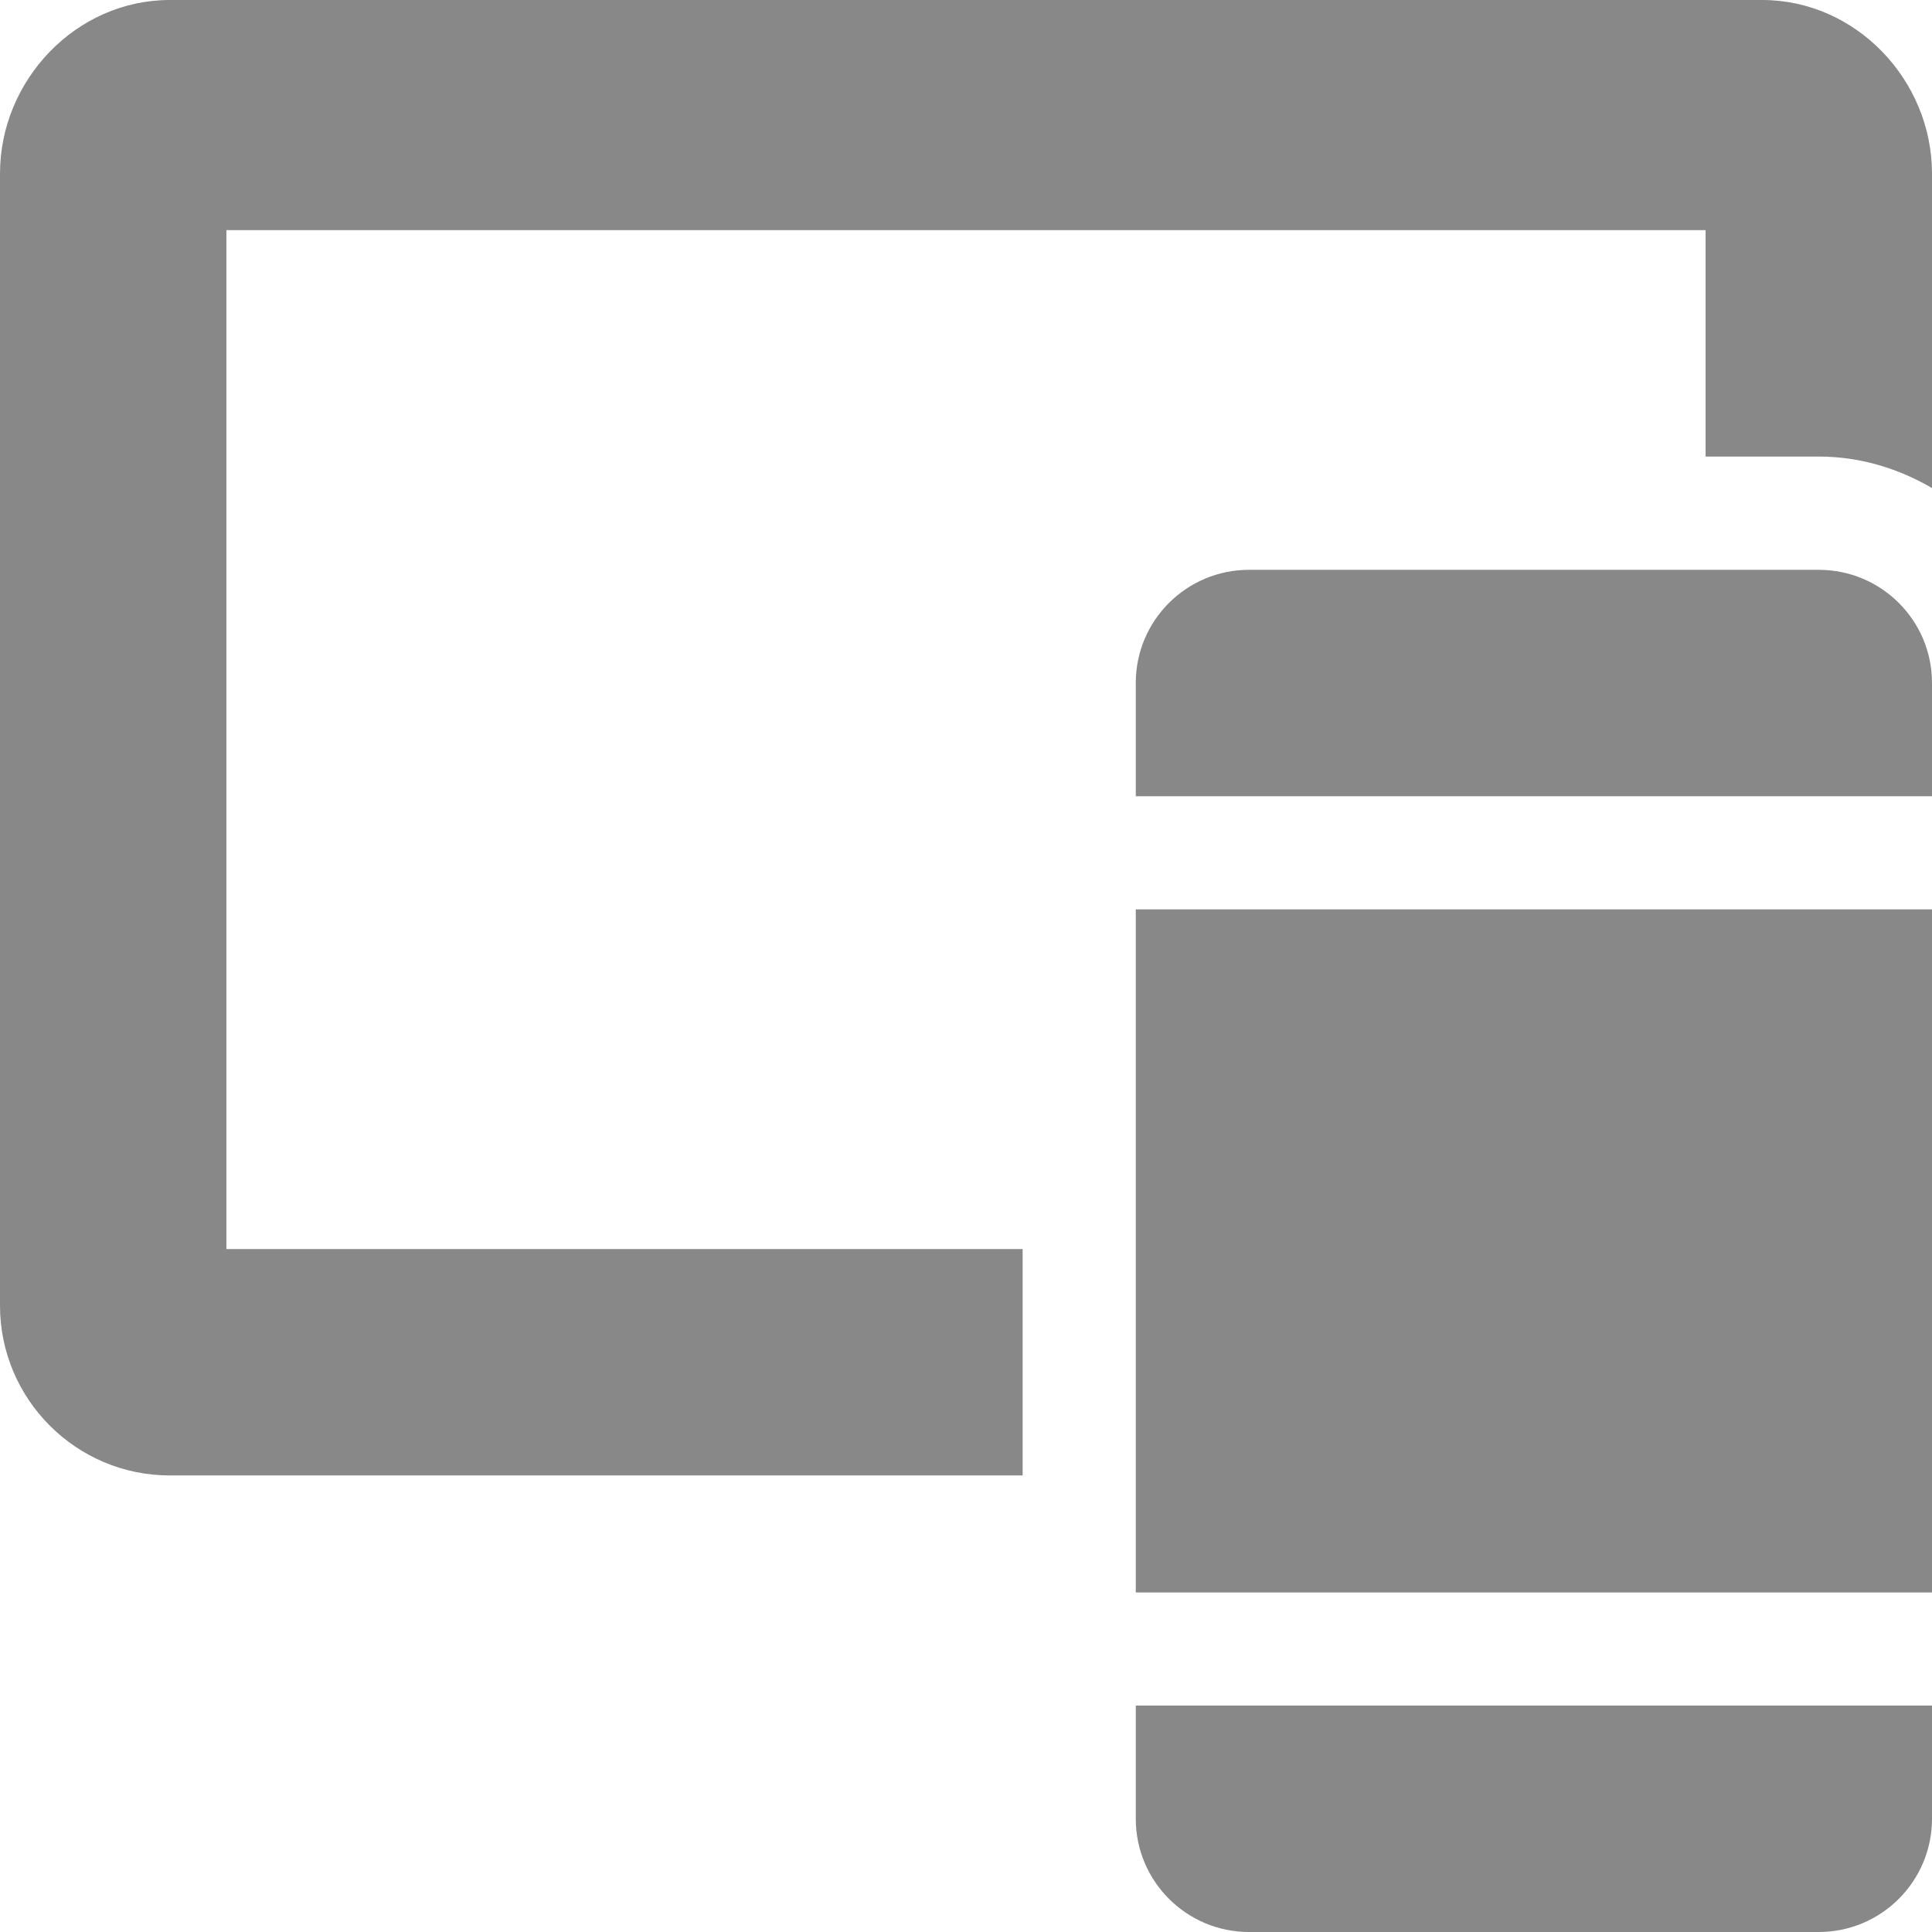 <svg width="16" height="16" viewBox="0 0 16 16" fill="none" xmlns="http://www.w3.org/2000/svg">
<g clip-path="url(#clip0_2493_6174)">
<path d="M14.594 0H1.406C0.631 0 0 0.662 0 1.438V10.812C0 11.588 0.631 12.219 1.406 12.219H8.469V10.344H1.875V1.906H14.125V3.781H15.062C15.405 3.781 15.723 3.88 16 4.042V1.438C16 0.662 15.369 0 14.594 0Z" fill="#888888"/>
<path d="M15.062 4.719H10.344C9.826 4.719 9.406 5.138 9.406 5.656V6.594H16V5.656C16 5.138 15.58 4.719 15.062 4.719Z" fill="#888888"/>
<path d="M9.406 7.531H16V13.188H9.406V7.531Z" fill="#888888"/>
<path d="M9.406 15.062C9.406 15.58 9.826 16 10.344 16H15.062C15.58 16 16 15.58 16 15.062V14.125H9.406V15.062Z" fill="#888888"/>
</g>
<defs>
<clipPath id="clip0_2493_6174">
<rect width="16" height="16" fill="white"/>
</clipPath>
</defs>
</svg>
